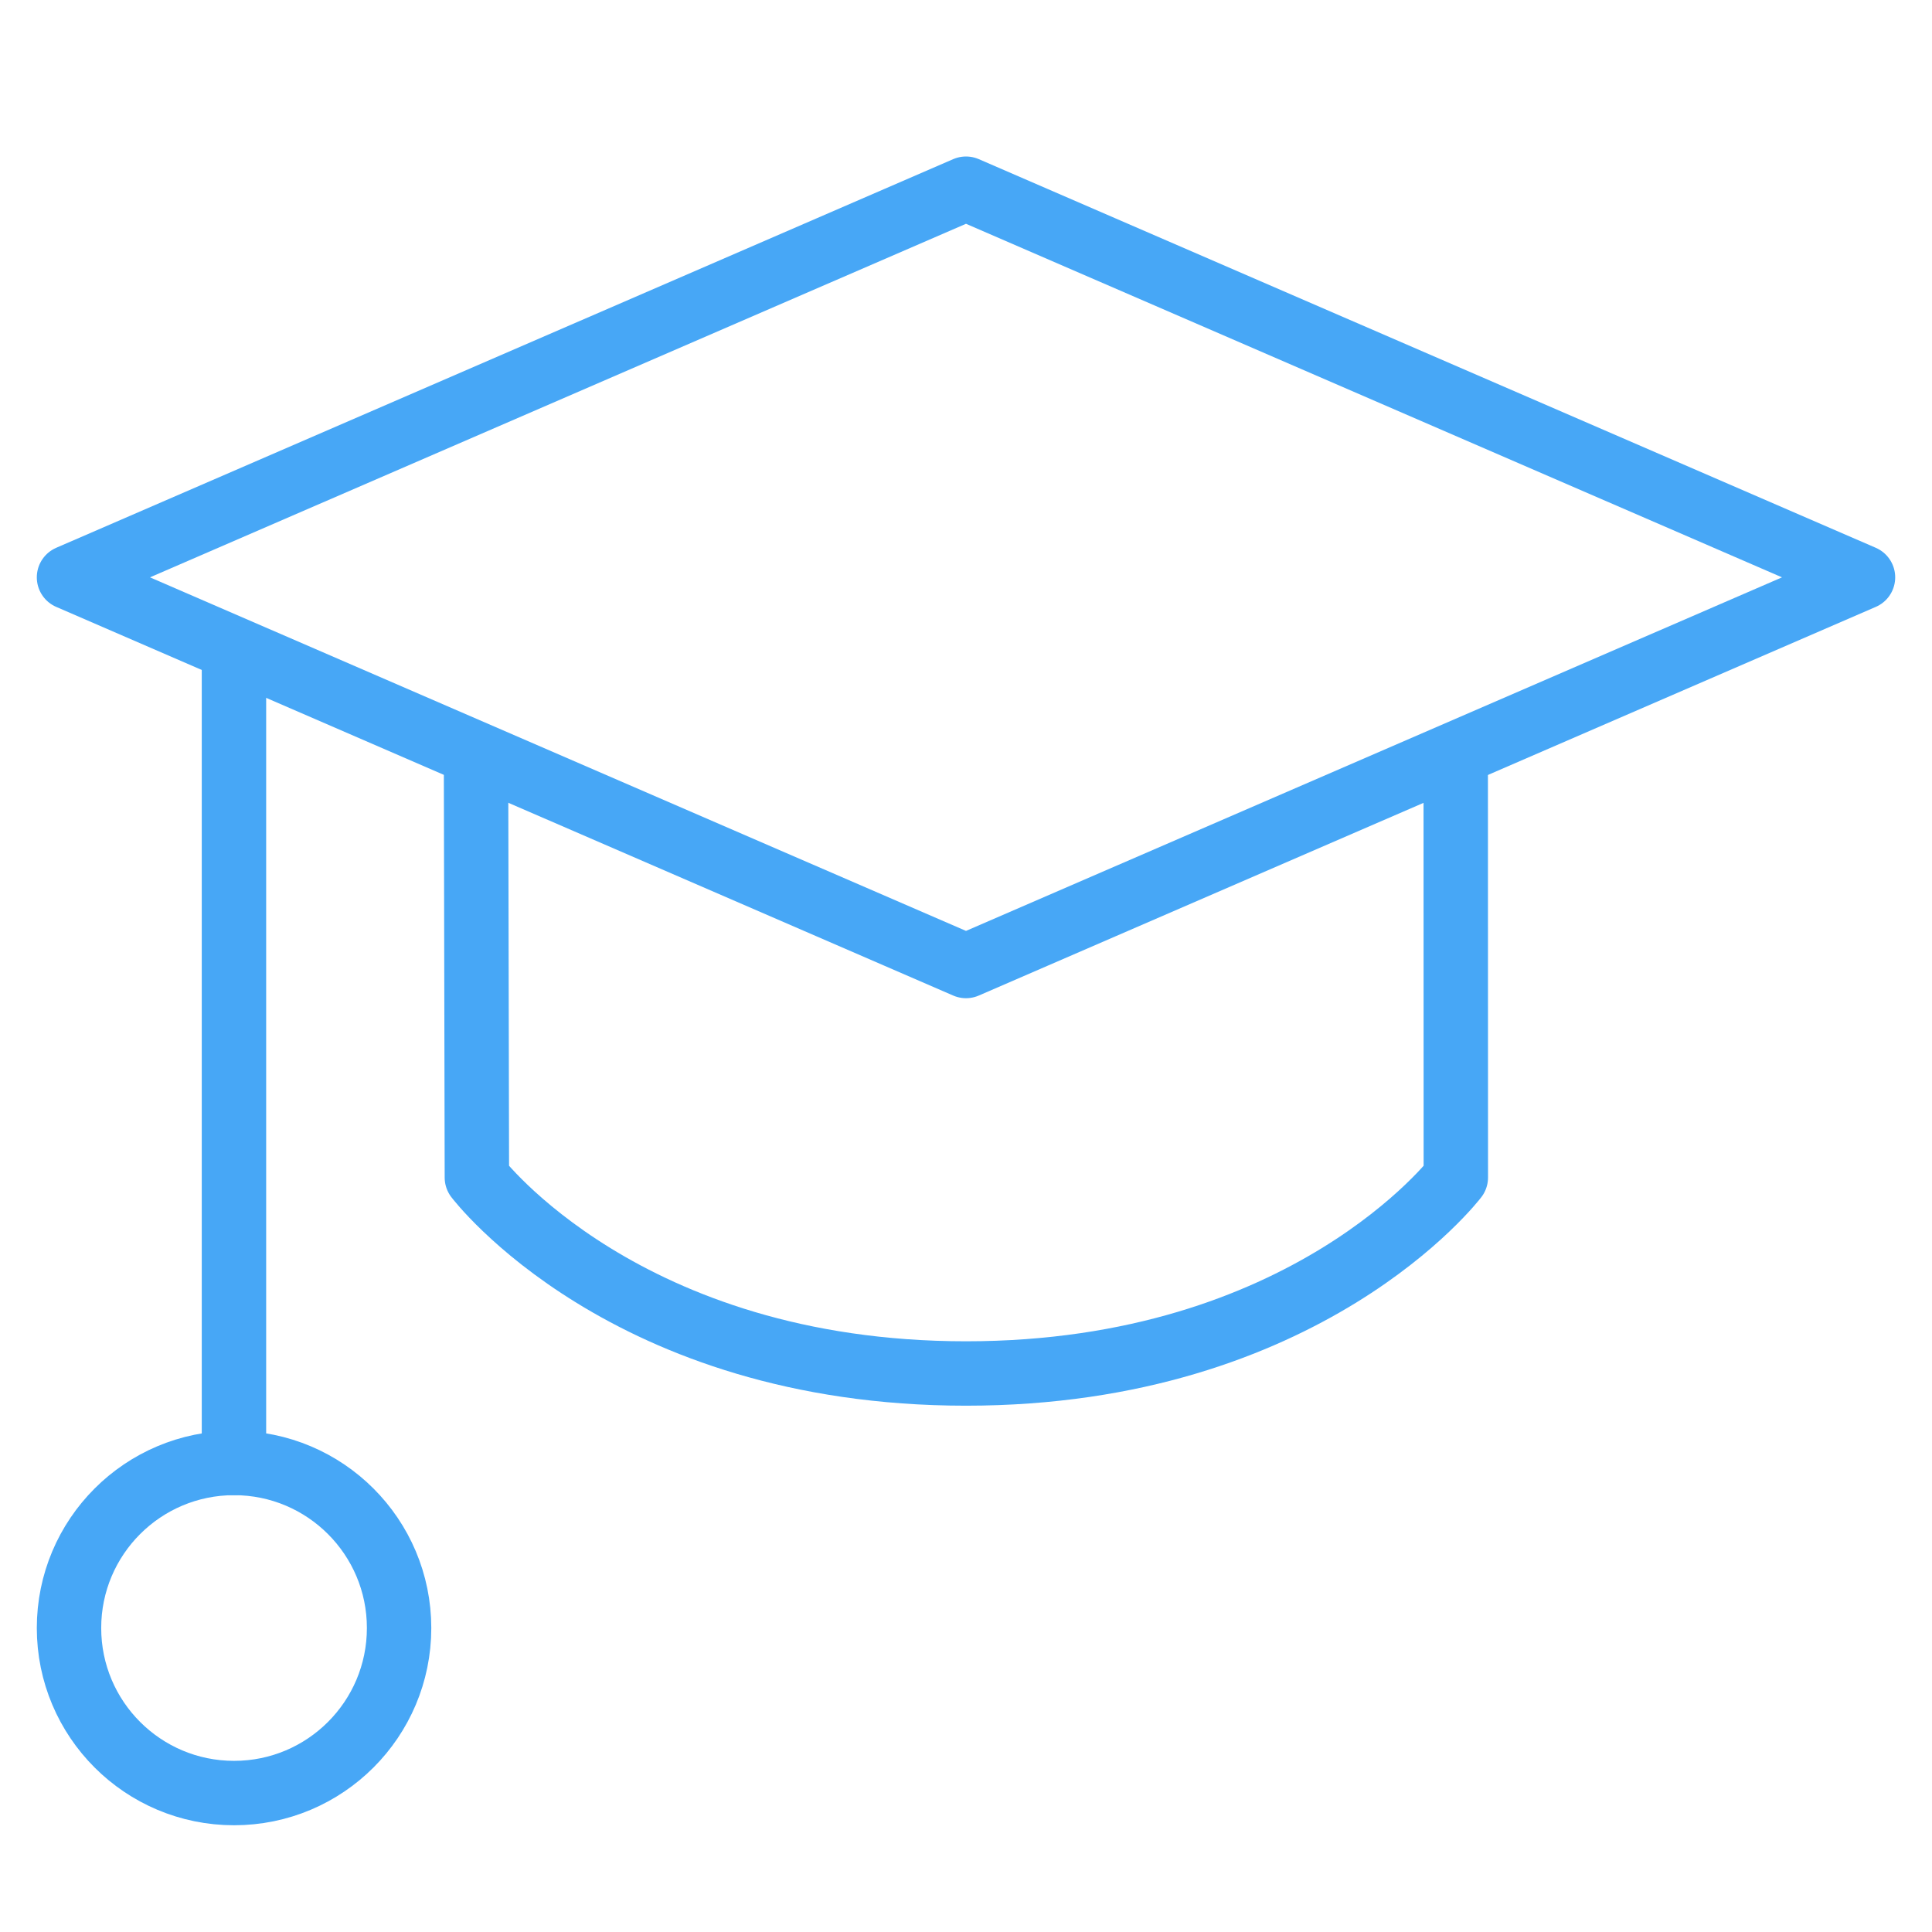 <svg width="60" height="60" viewBox="0 0 60 60" fill="none" xmlns="http://www.w3.org/2000/svg">
<path d="M30 5.86L57.857 17.93L30 30L2.143 17.93L30 5.86Z" stroke="#47A7F6" stroke-width="2" stroke-linecap="round" stroke-linejoin="round"/>
<path d="M14.783 23.436L14.81 36.569C14.81 36.569 19.41 42.655 29.999 42.655C40.589 42.655 45.212 36.569 45.212 36.569L45.209 23.436" stroke="#47A7F6" stroke-width="2" stroke-linecap="round" stroke-linejoin="round"/>
<path d="M7.266 45.434V20.189" stroke="#47A7F6" stroke-width="2" stroke-linecap="round" stroke-linejoin="round"/>
<path d="M7.269 55.685C10.099 55.685 12.394 53.39 12.394 50.559C12.394 47.729 10.099 45.434 7.269 45.434C4.438 45.434 2.143 47.729 2.143 50.559C2.143 53.39 4.438 55.685 7.269 55.685Z" stroke="#47A7F6" stroke-width="2" stroke-linecap="round" stroke-linejoin="round"/>
</svg>
